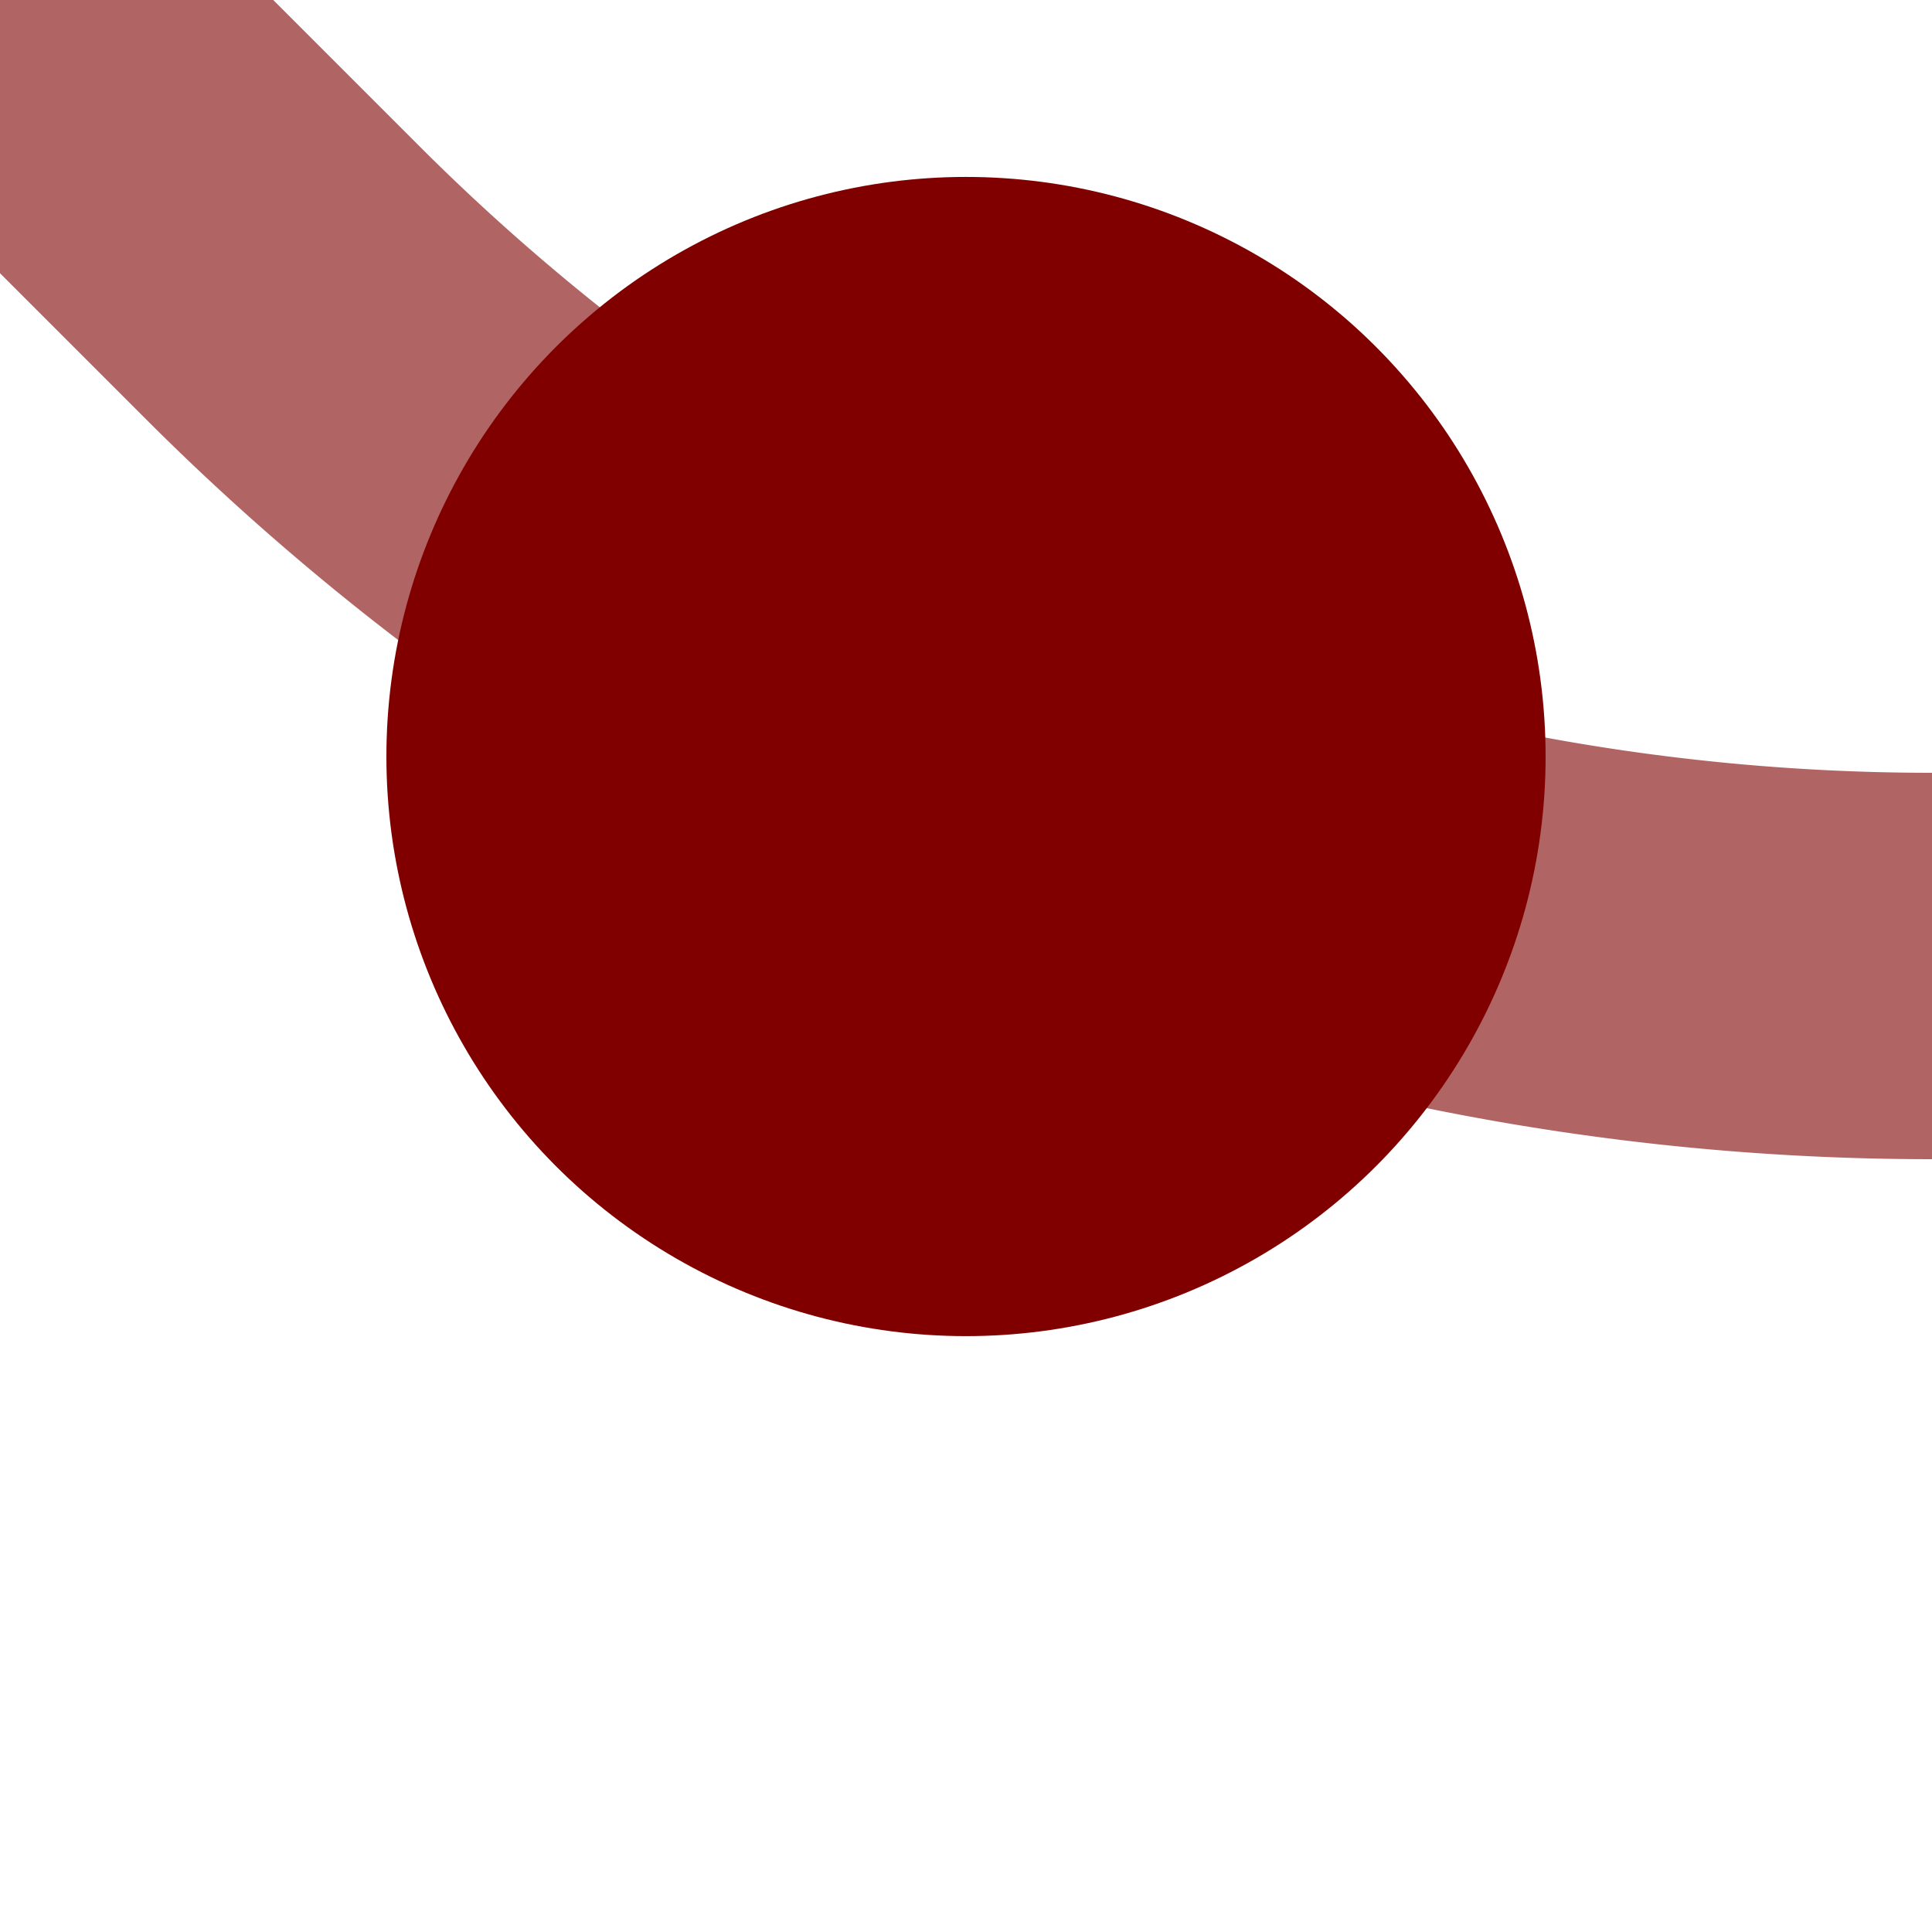 <?xml version="1.0" encoding="UTF-8"?>
<svg xmlns="http://www.w3.org/2000/svg" width="500" height="500">
 <title>xBHFl+4 maroon</title>
 <path stroke="#B16464" d="M 0,0 73.22,73.22 A 603.55,603.55 0 0 0 500,250" stroke-width="100" fill="none"/>
 <circle fill="#800000" cx="250" cy="195.79" r="150"/>
</svg>